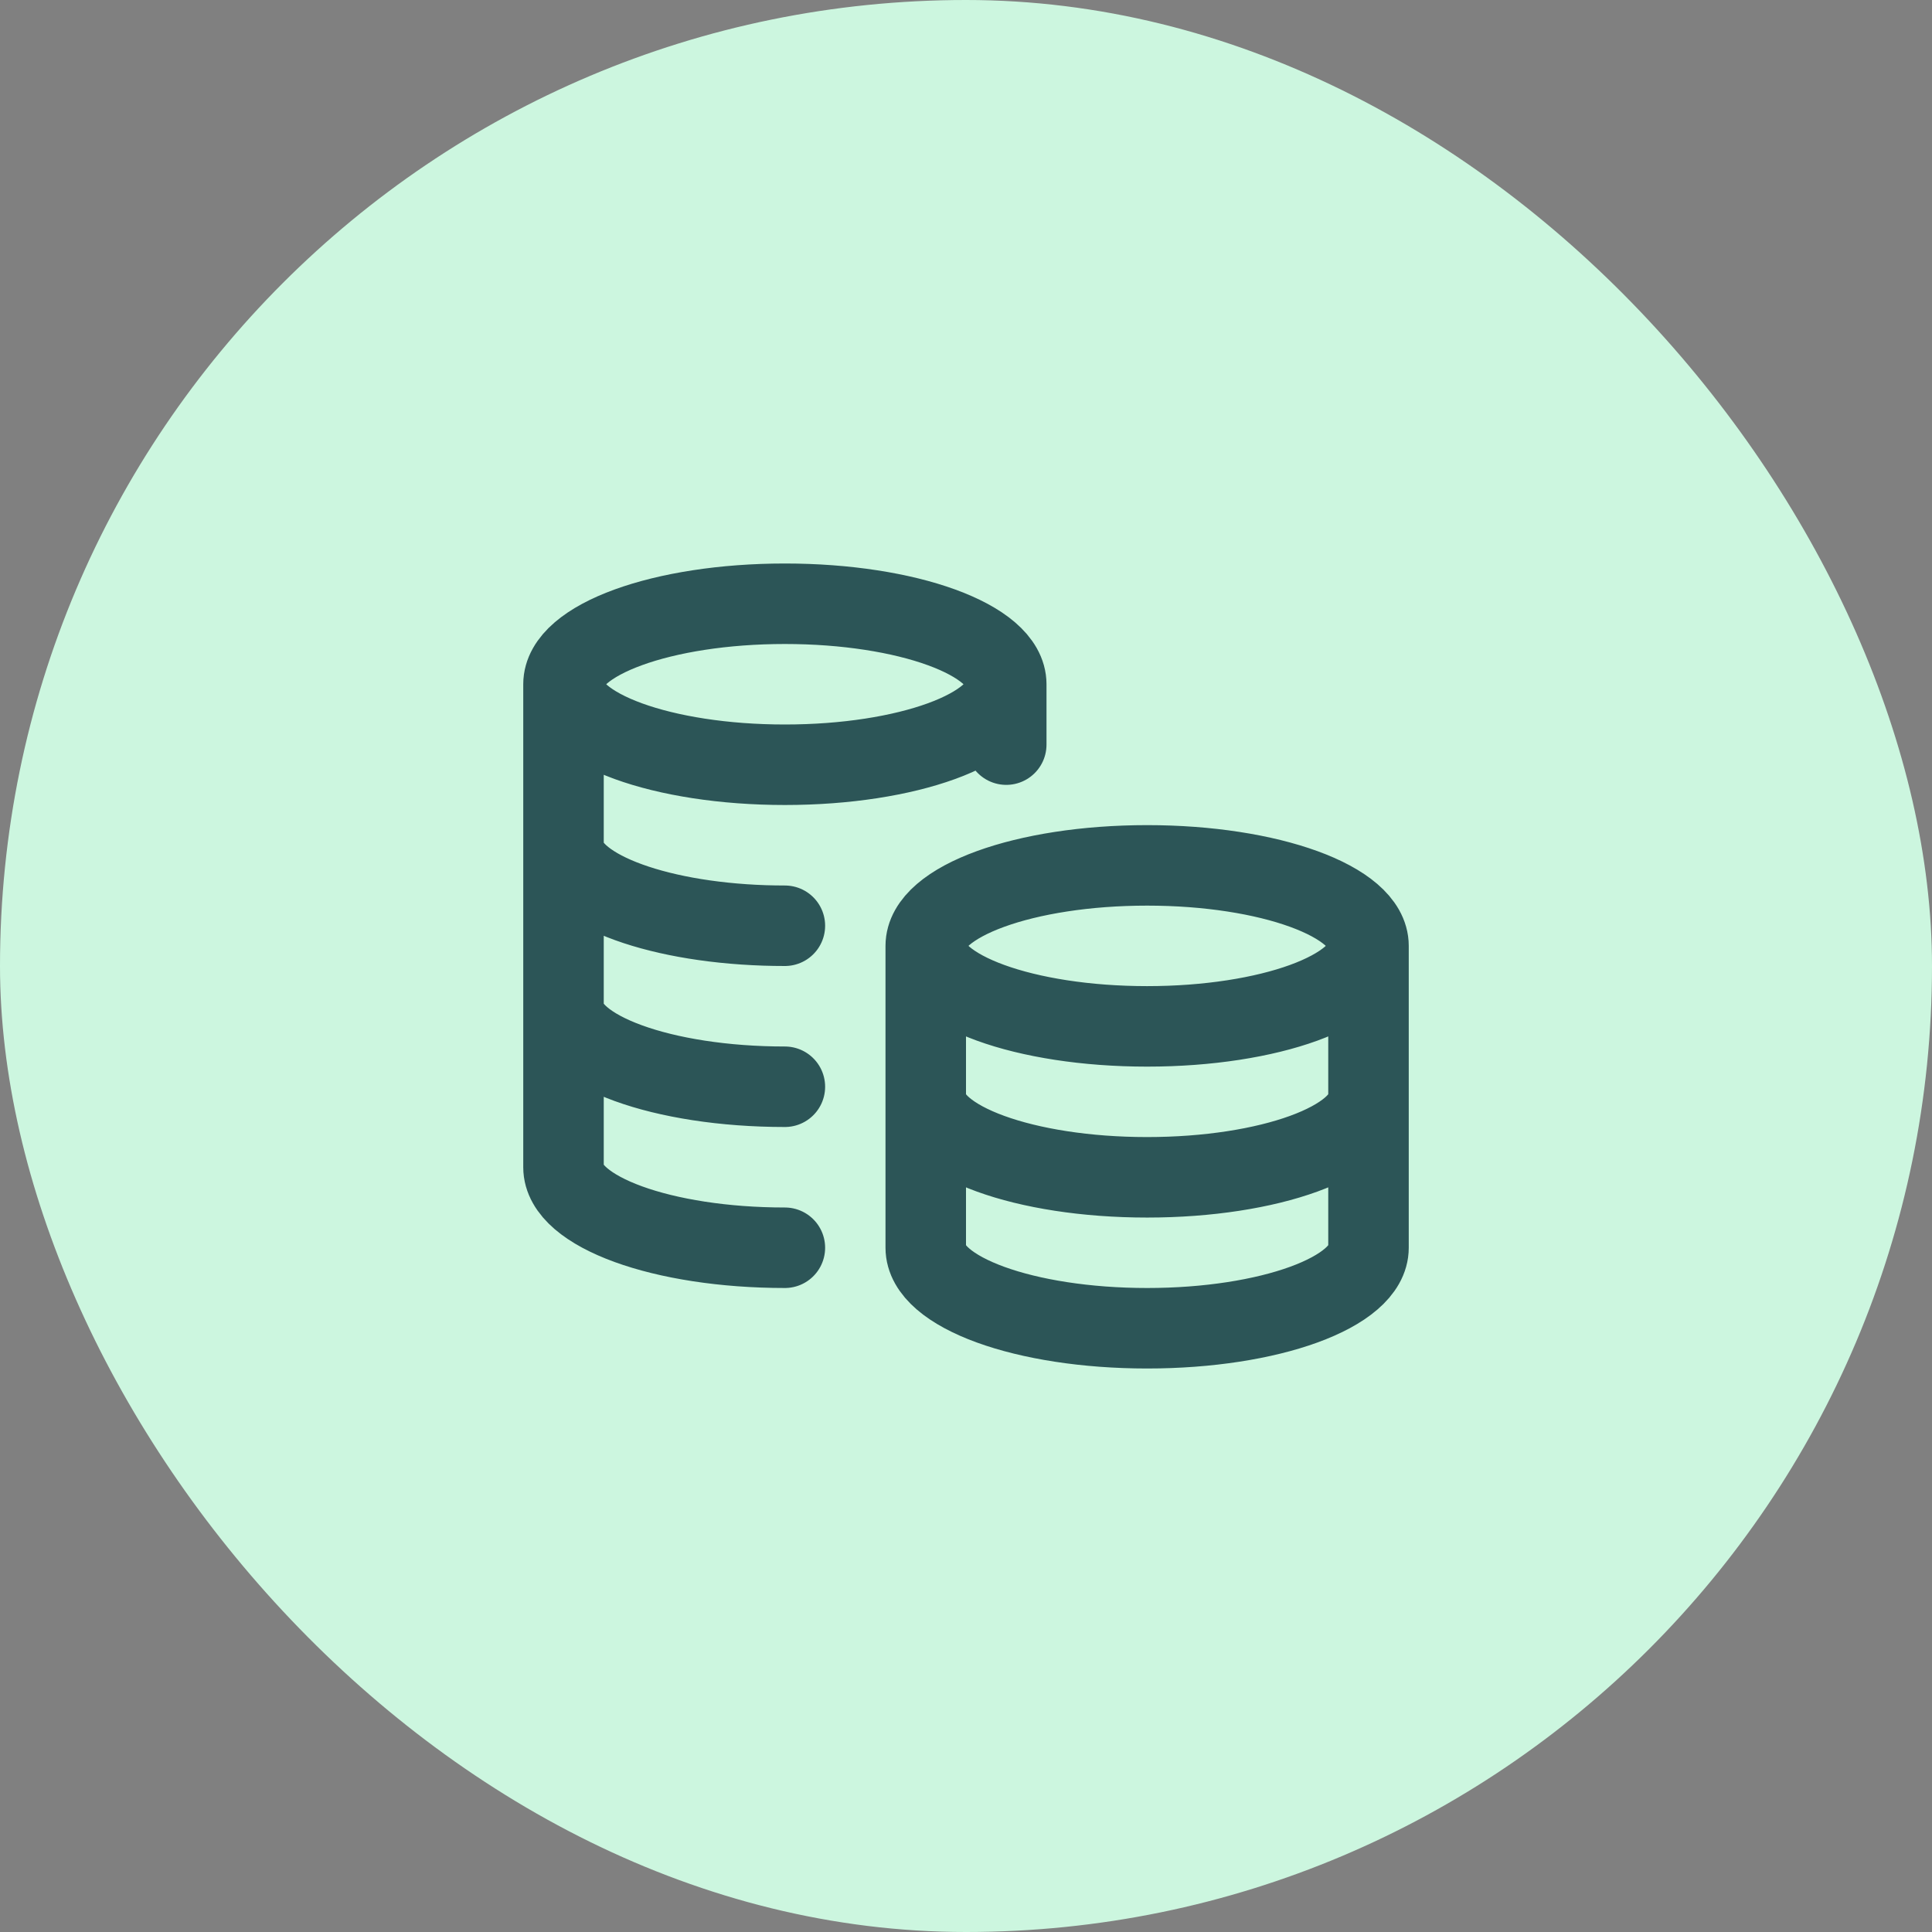 <svg width="48" height="48" viewBox="0 0 48 48" fill="none" xmlns="http://www.w3.org/2000/svg">
<rect x="0" y="0" width="48" height="48" fill="#808080" stroke="none"/>
<rect width="48" height="48" rx="24" fill="#CCF6DF"/>
<path d="M25 17C25 18.105 22.538 19 19.5 19C16.462 19 14 18.105 14 17M25 17C25 15.895 22.538 15 19.5 15C16.462 15 14 15.895 14 17M25 17V18.5M14 17V29C14 30.105 16.462 31 19.5 31M19.5 23C19.331 23 19.165 22.997 19 22.992C16.197 22.9 14 22.043 14 21M19.5 27C16.462 27 14 26.105 14 25M34 23.5C34 24.605 31.538 25.5 28.5 25.5C25.462 25.5 23 24.605 23 23.5M34 23.5C34 22.395 31.538 21.5 28.5 21.5C25.462 21.5 23 22.395 23 23.5M34 23.5V31C34 32.105 31.538 33 28.5 33C25.462 33 23 32.105 23 31V23.5M34 27.25C34 28.355 31.538 29.25 28.5 29.25C25.462 29.25 23 28.355 23 27.25" stroke="#2C5557" stroke-width="2" stroke-linecap="round" stroke-linejoin="round"/>
</svg>
